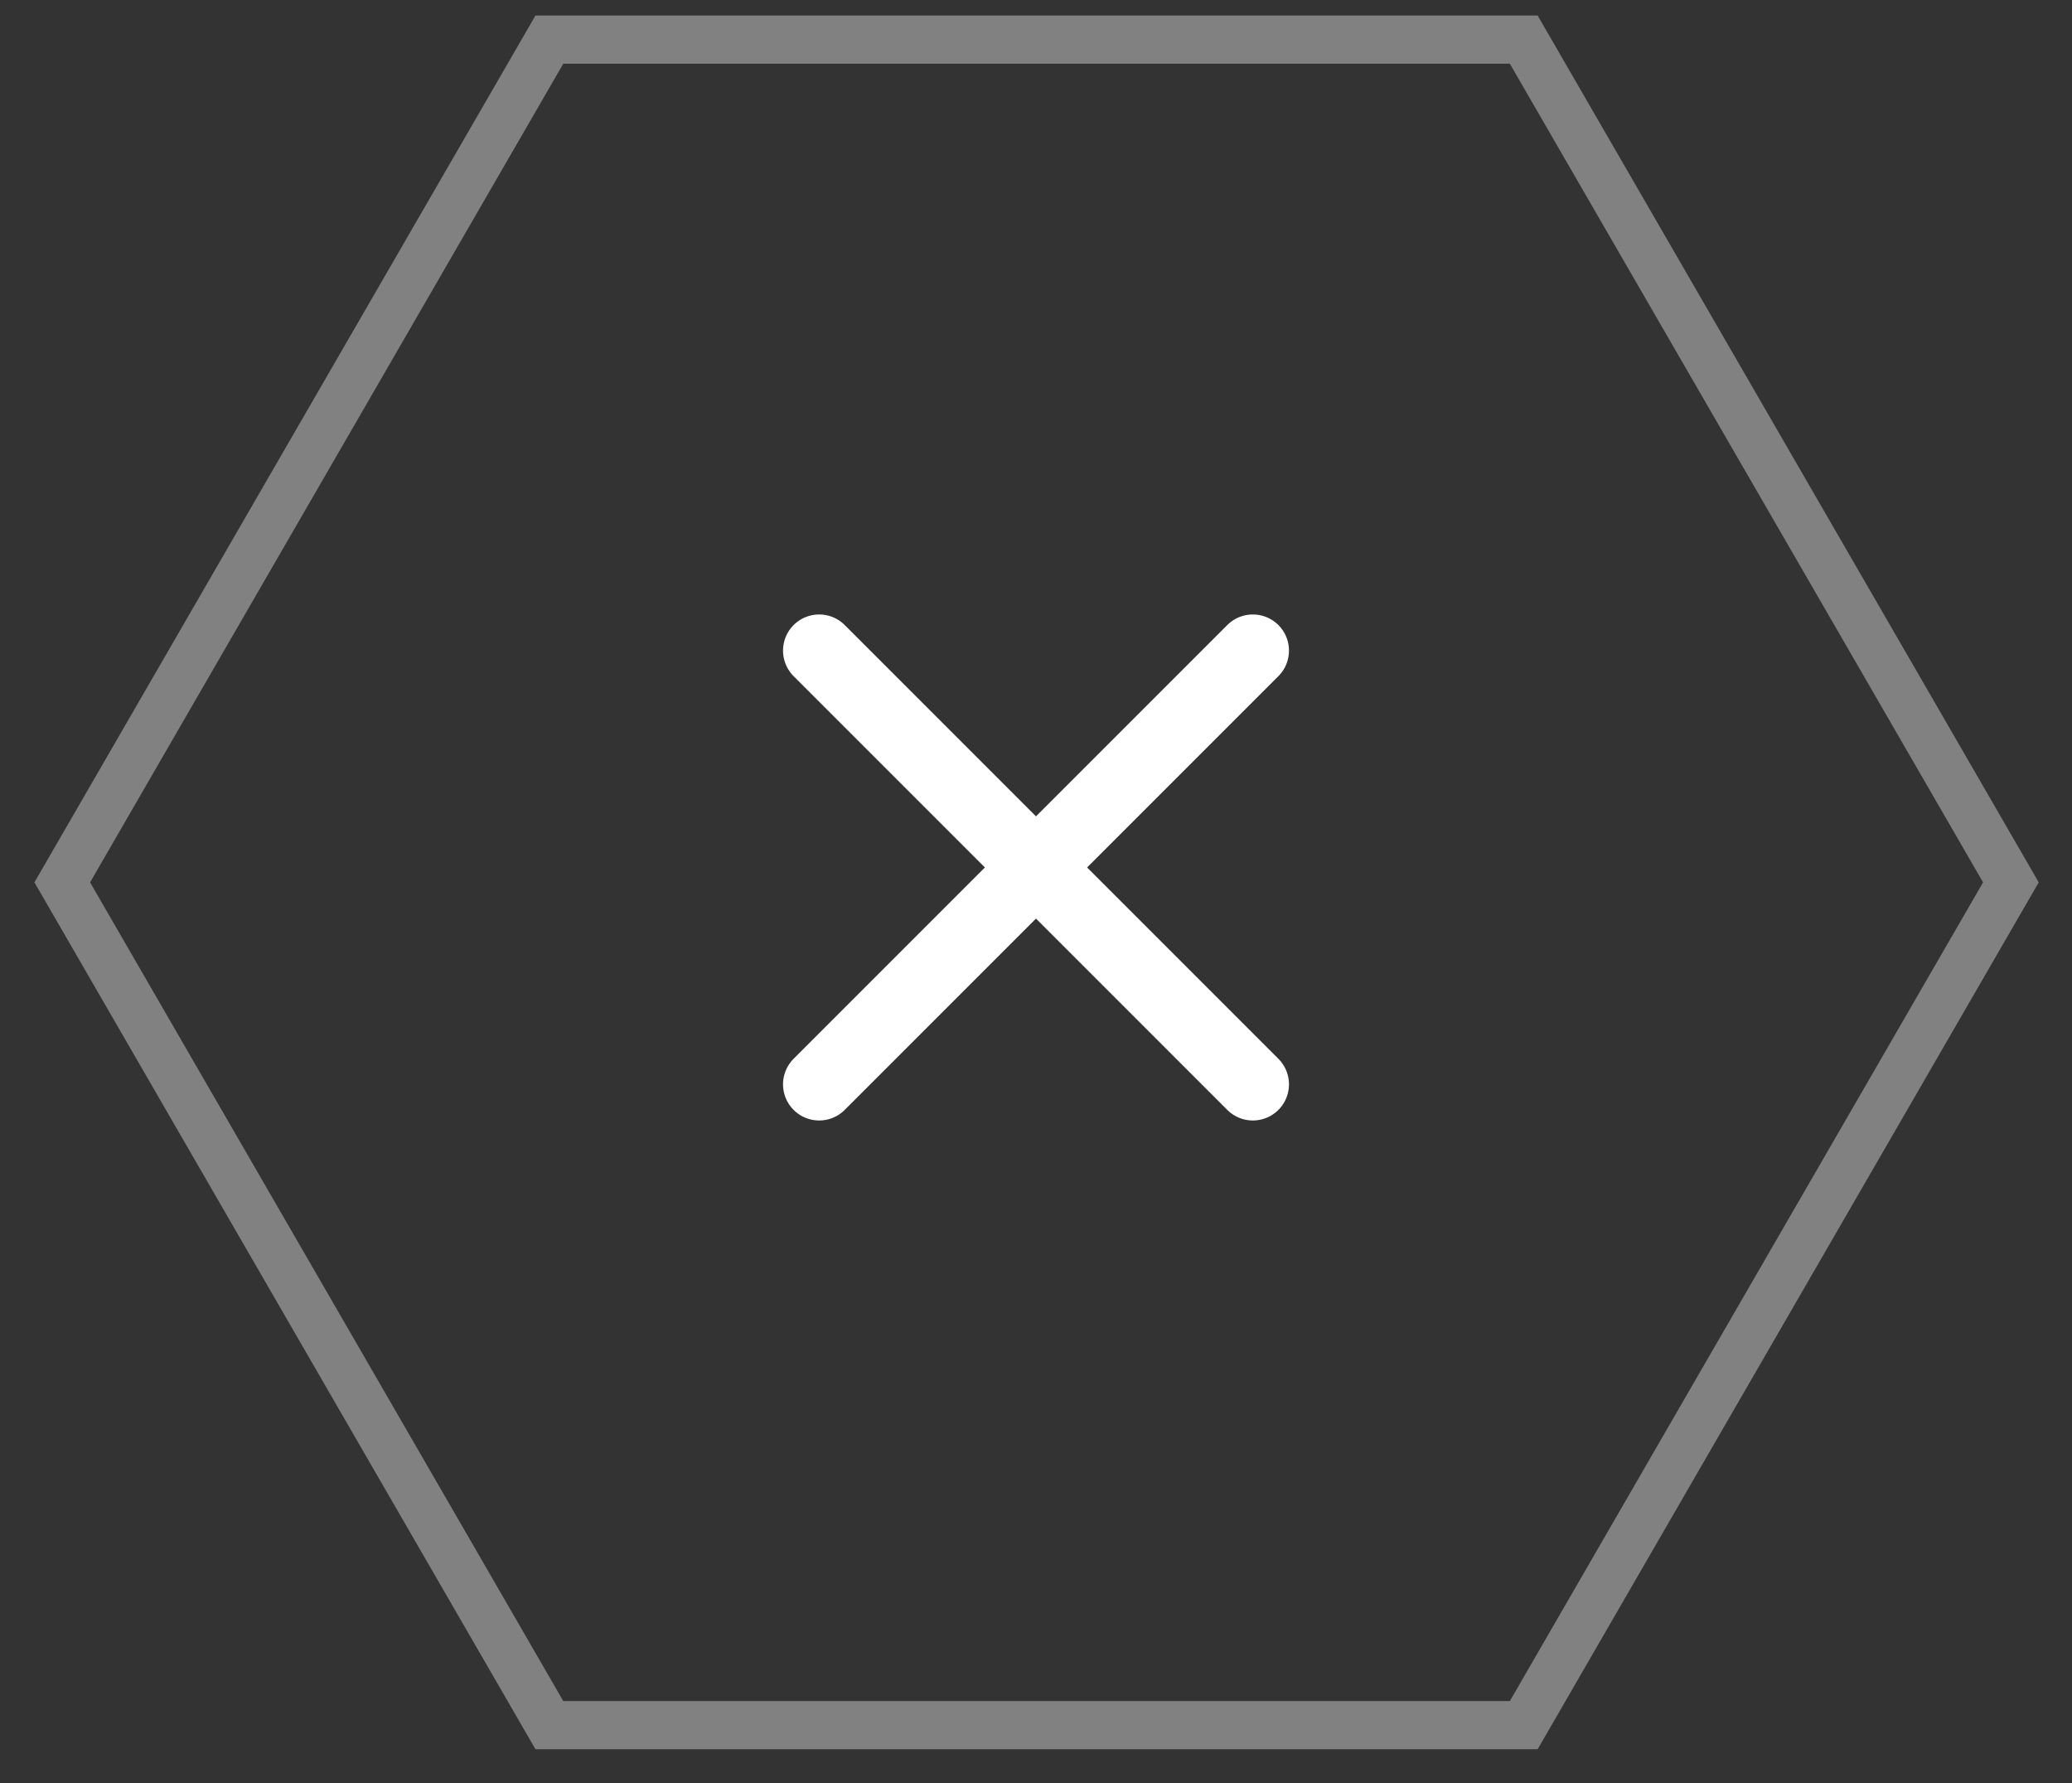 <svg width="43" height="37" viewBox="0 0 43 37" fill="none" xmlns="http://www.w3.org/2000/svg">
<rect x="0" y="0" width="43" height="37" fill="#333333" stroke="none"/>
<path d="M26 13.5L17 22.5" stroke="white" stroke-width="1.5" stroke-linecap="round" stroke-linejoin="round"/>
<path d="M17 13.5L26 22.5" stroke="white" stroke-width="1.5" stroke-linecap="round" stroke-linejoin="round"/>
<path fill-rule="evenodd" clip-rule="evenodd" d="M11.401 0.822L31.622 0.822L41.732 18.309L31.622 35.797L11.401 35.797L1.292 18.309L11.401 0.822Z" stroke="white" stroke-opacity="0.38"/>
</svg>
